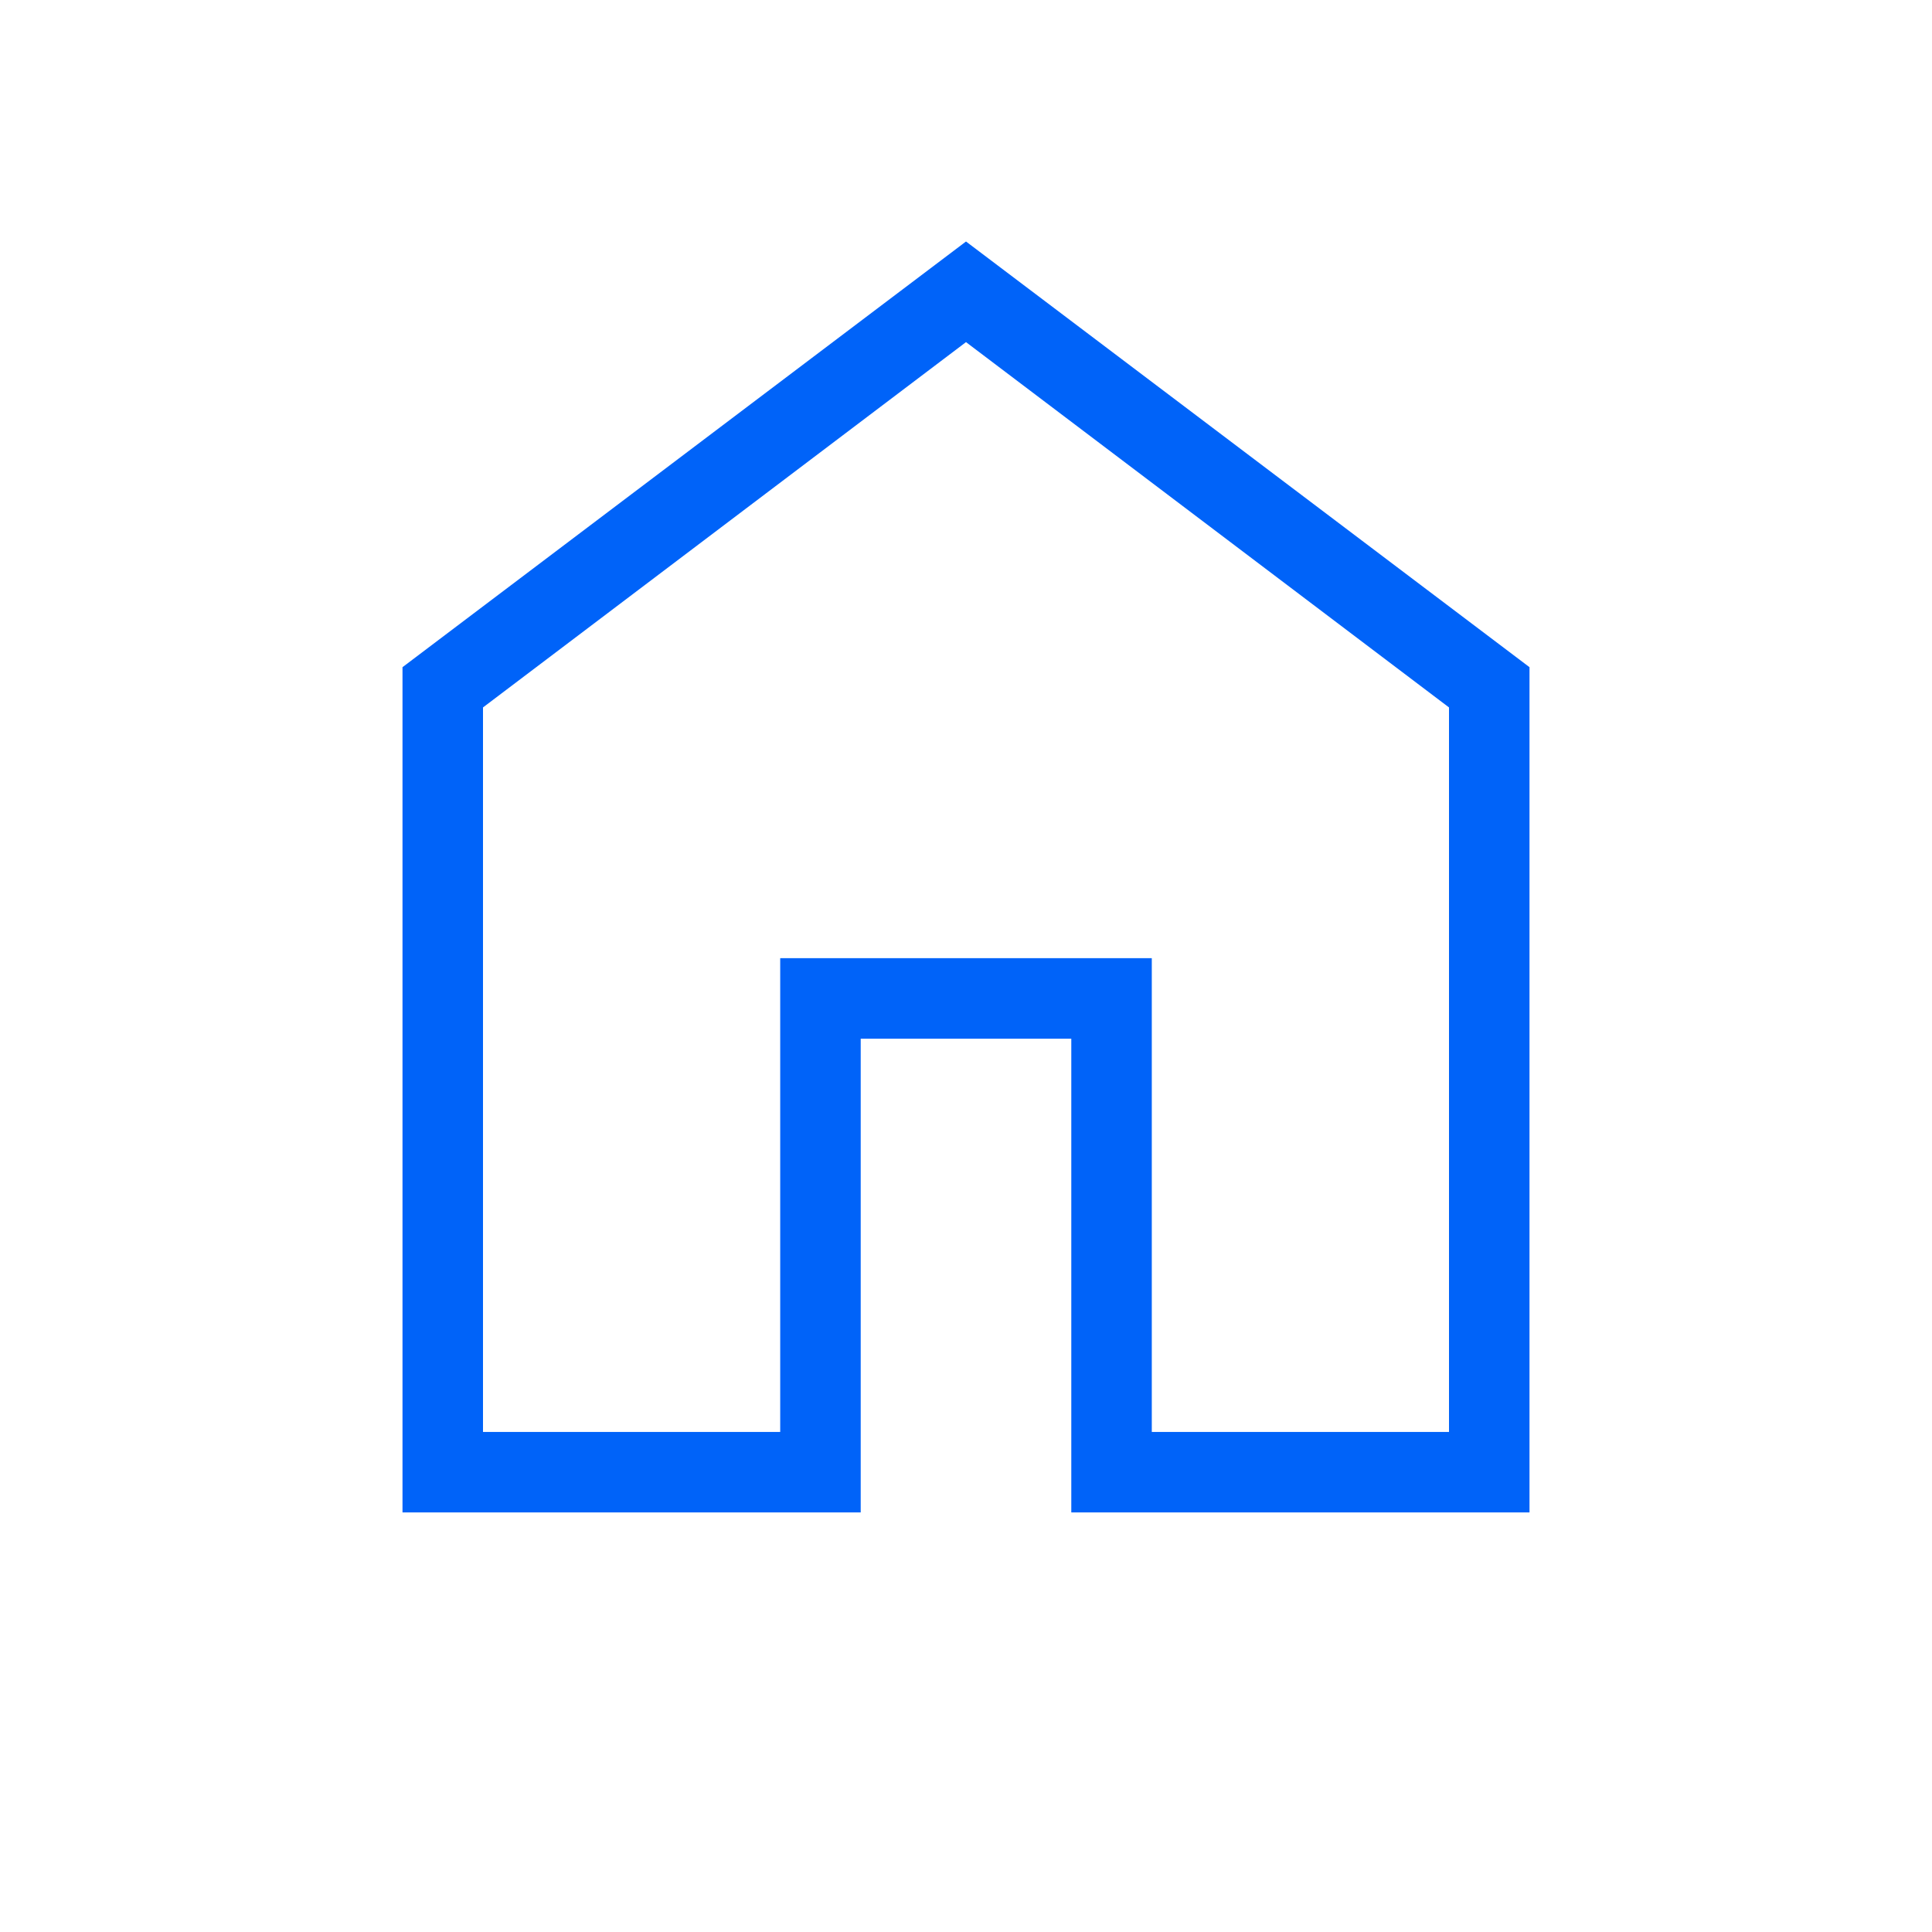 <svg width="35" height="35" viewBox="0 0 24 24" fill="none" xmlns="http://www.w3.org/2000/svg">
    <path d="M6 17.788H9.692V11.903H14.308V17.788H18V8.788L12 4.25L6 8.788V17.788ZM5 18.788V8.288L12 3L19 8.288V18.788H13.308V12.903H10.692V18.788H5Z" fill="#0063F9"/>
</svg>
